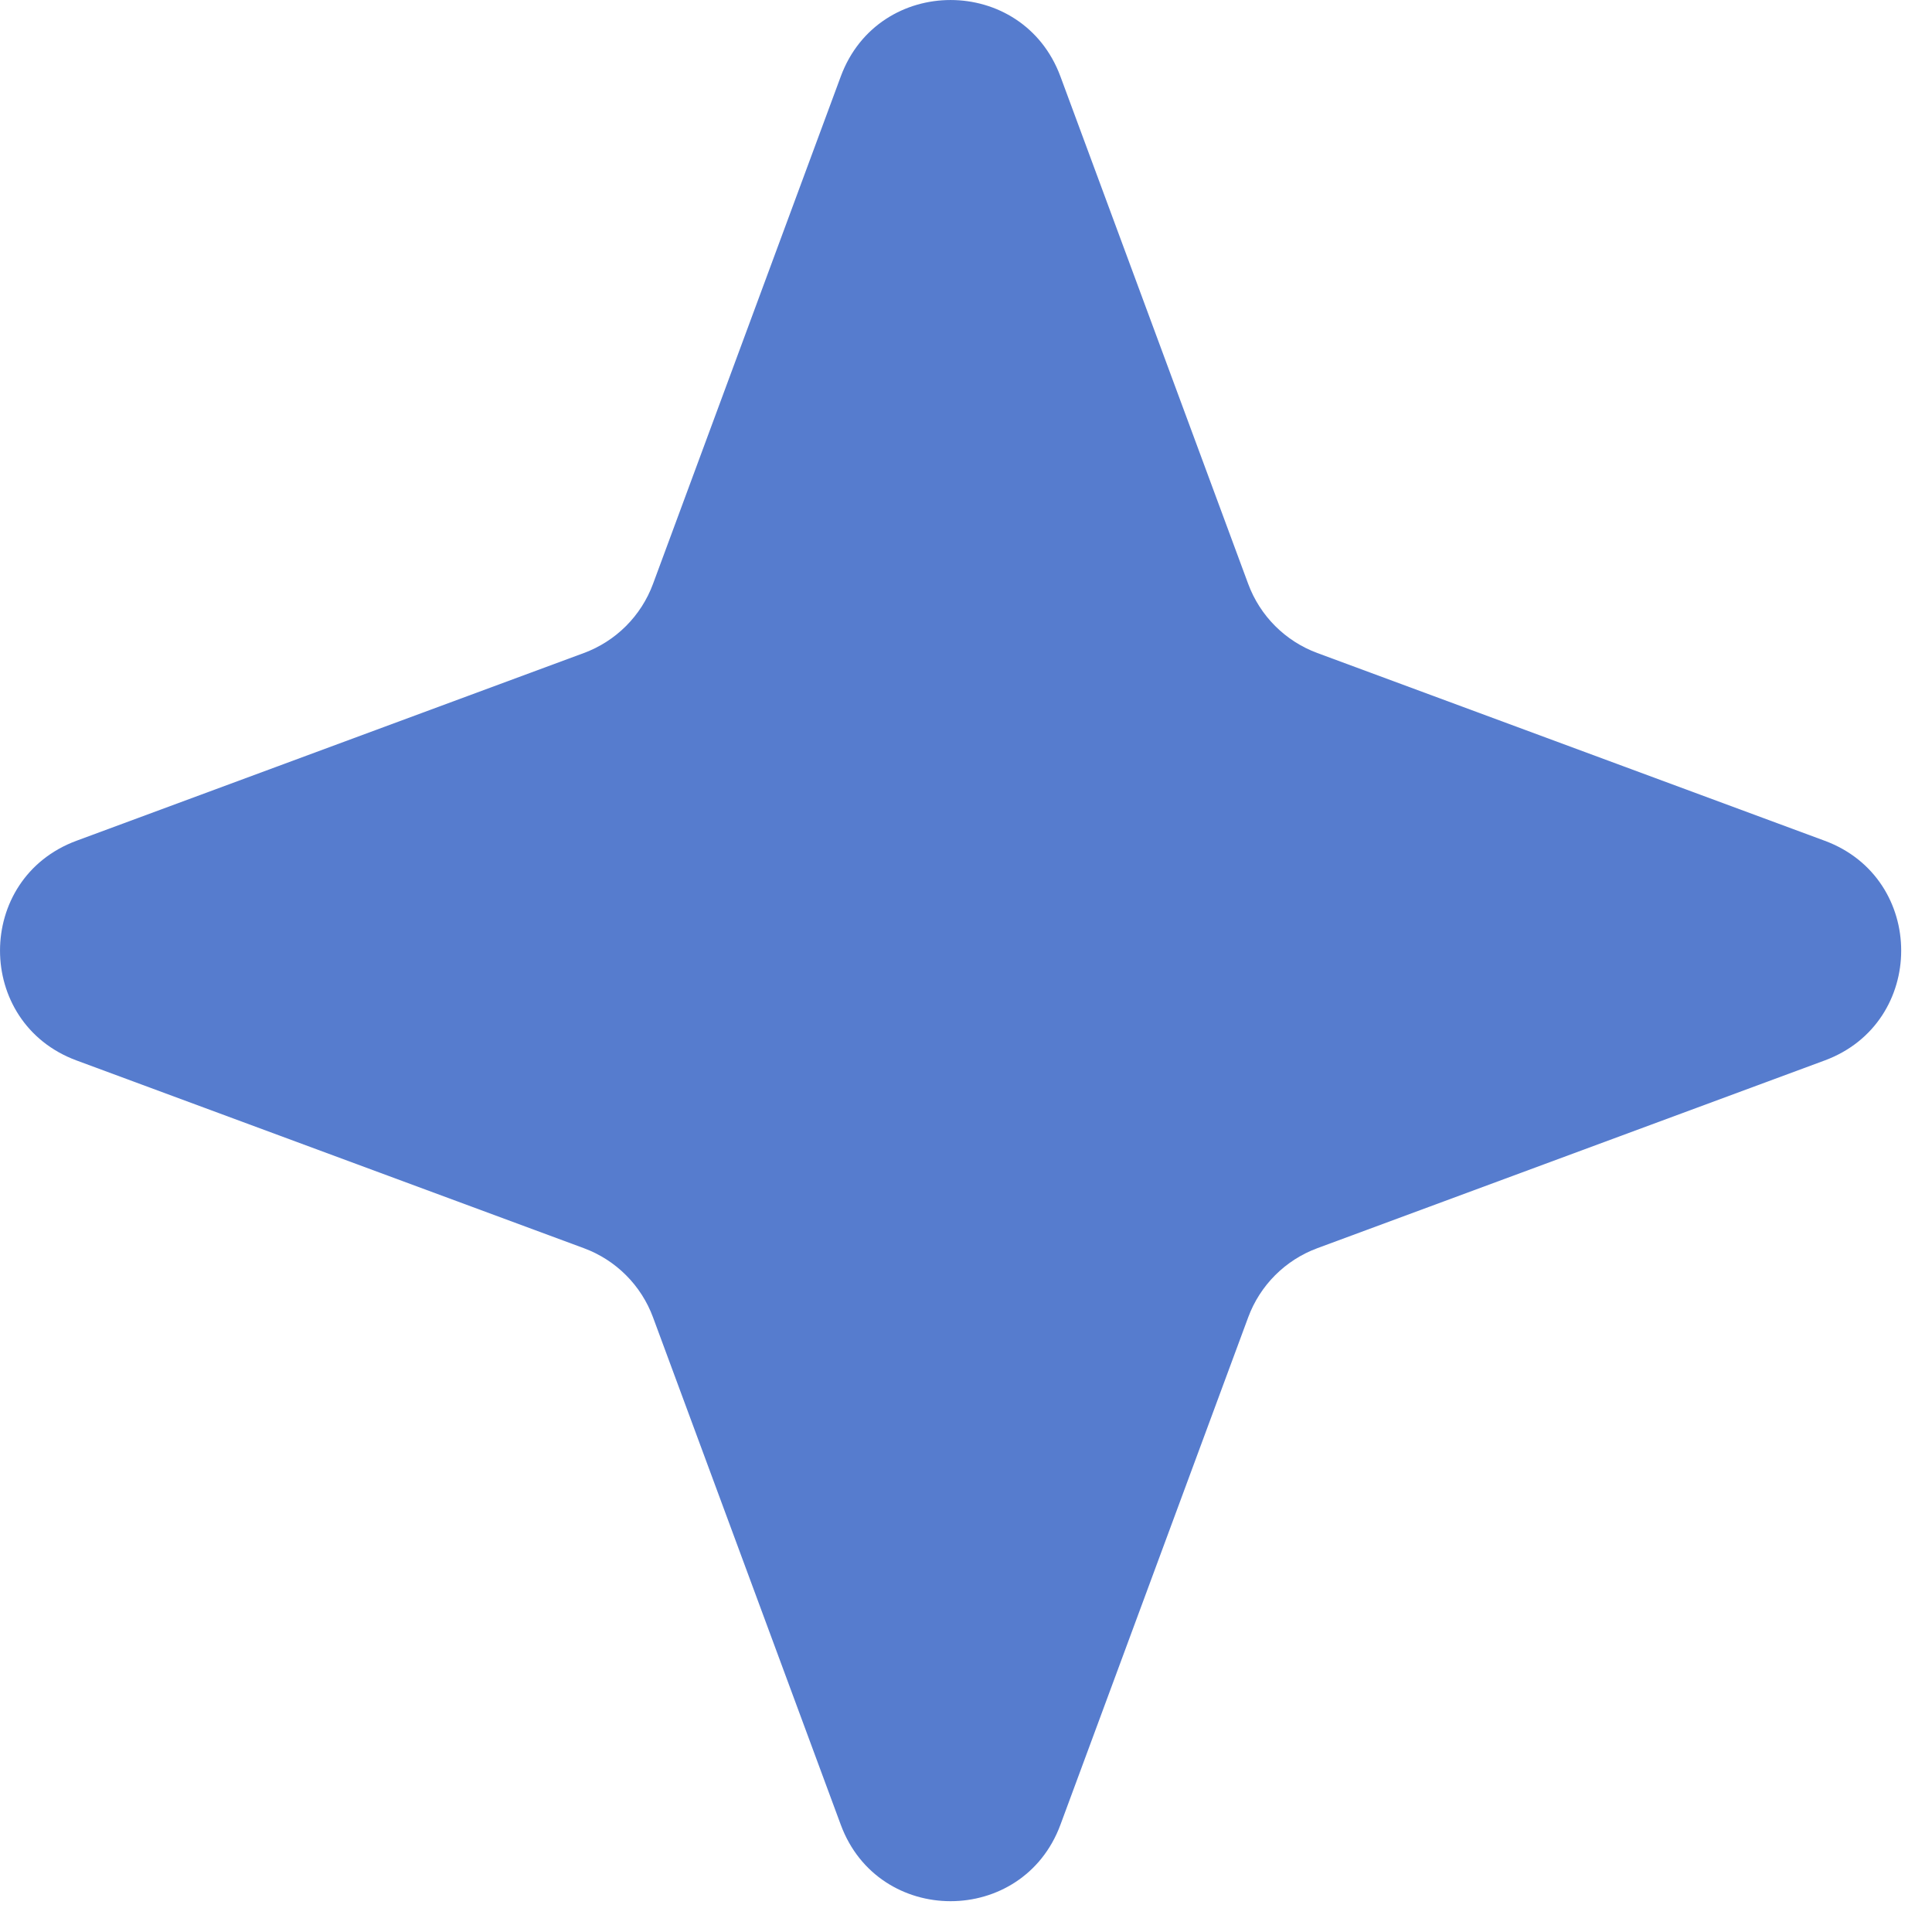<svg width="33" height="33" viewBox="0 0 33 33" fill="none" xmlns="http://www.w3.org/2000/svg">
<path opacity="0.7" d="M14.361 1.306C15.005 -0.435 17.468 -0.435 18.113 1.306L21.32 9.973C21.522 10.52 21.954 10.952 22.501 11.154L31.168 14.361C32.909 15.006 32.909 17.468 31.168 18.113L22.501 21.32C21.954 21.522 21.522 21.954 21.32 22.501L18.113 31.168C17.468 32.909 15.005 32.909 14.361 31.168L11.154 22.501C10.952 21.954 10.52 21.522 9.973 21.32L1.306 18.113C-0.435 17.468 -0.435 15.006 1.306 14.361L9.973 11.154C10.52 10.952 10.952 10.52 11.154 9.973L14.361 1.306Z" fill="#0F45B9"/>
</svg>
